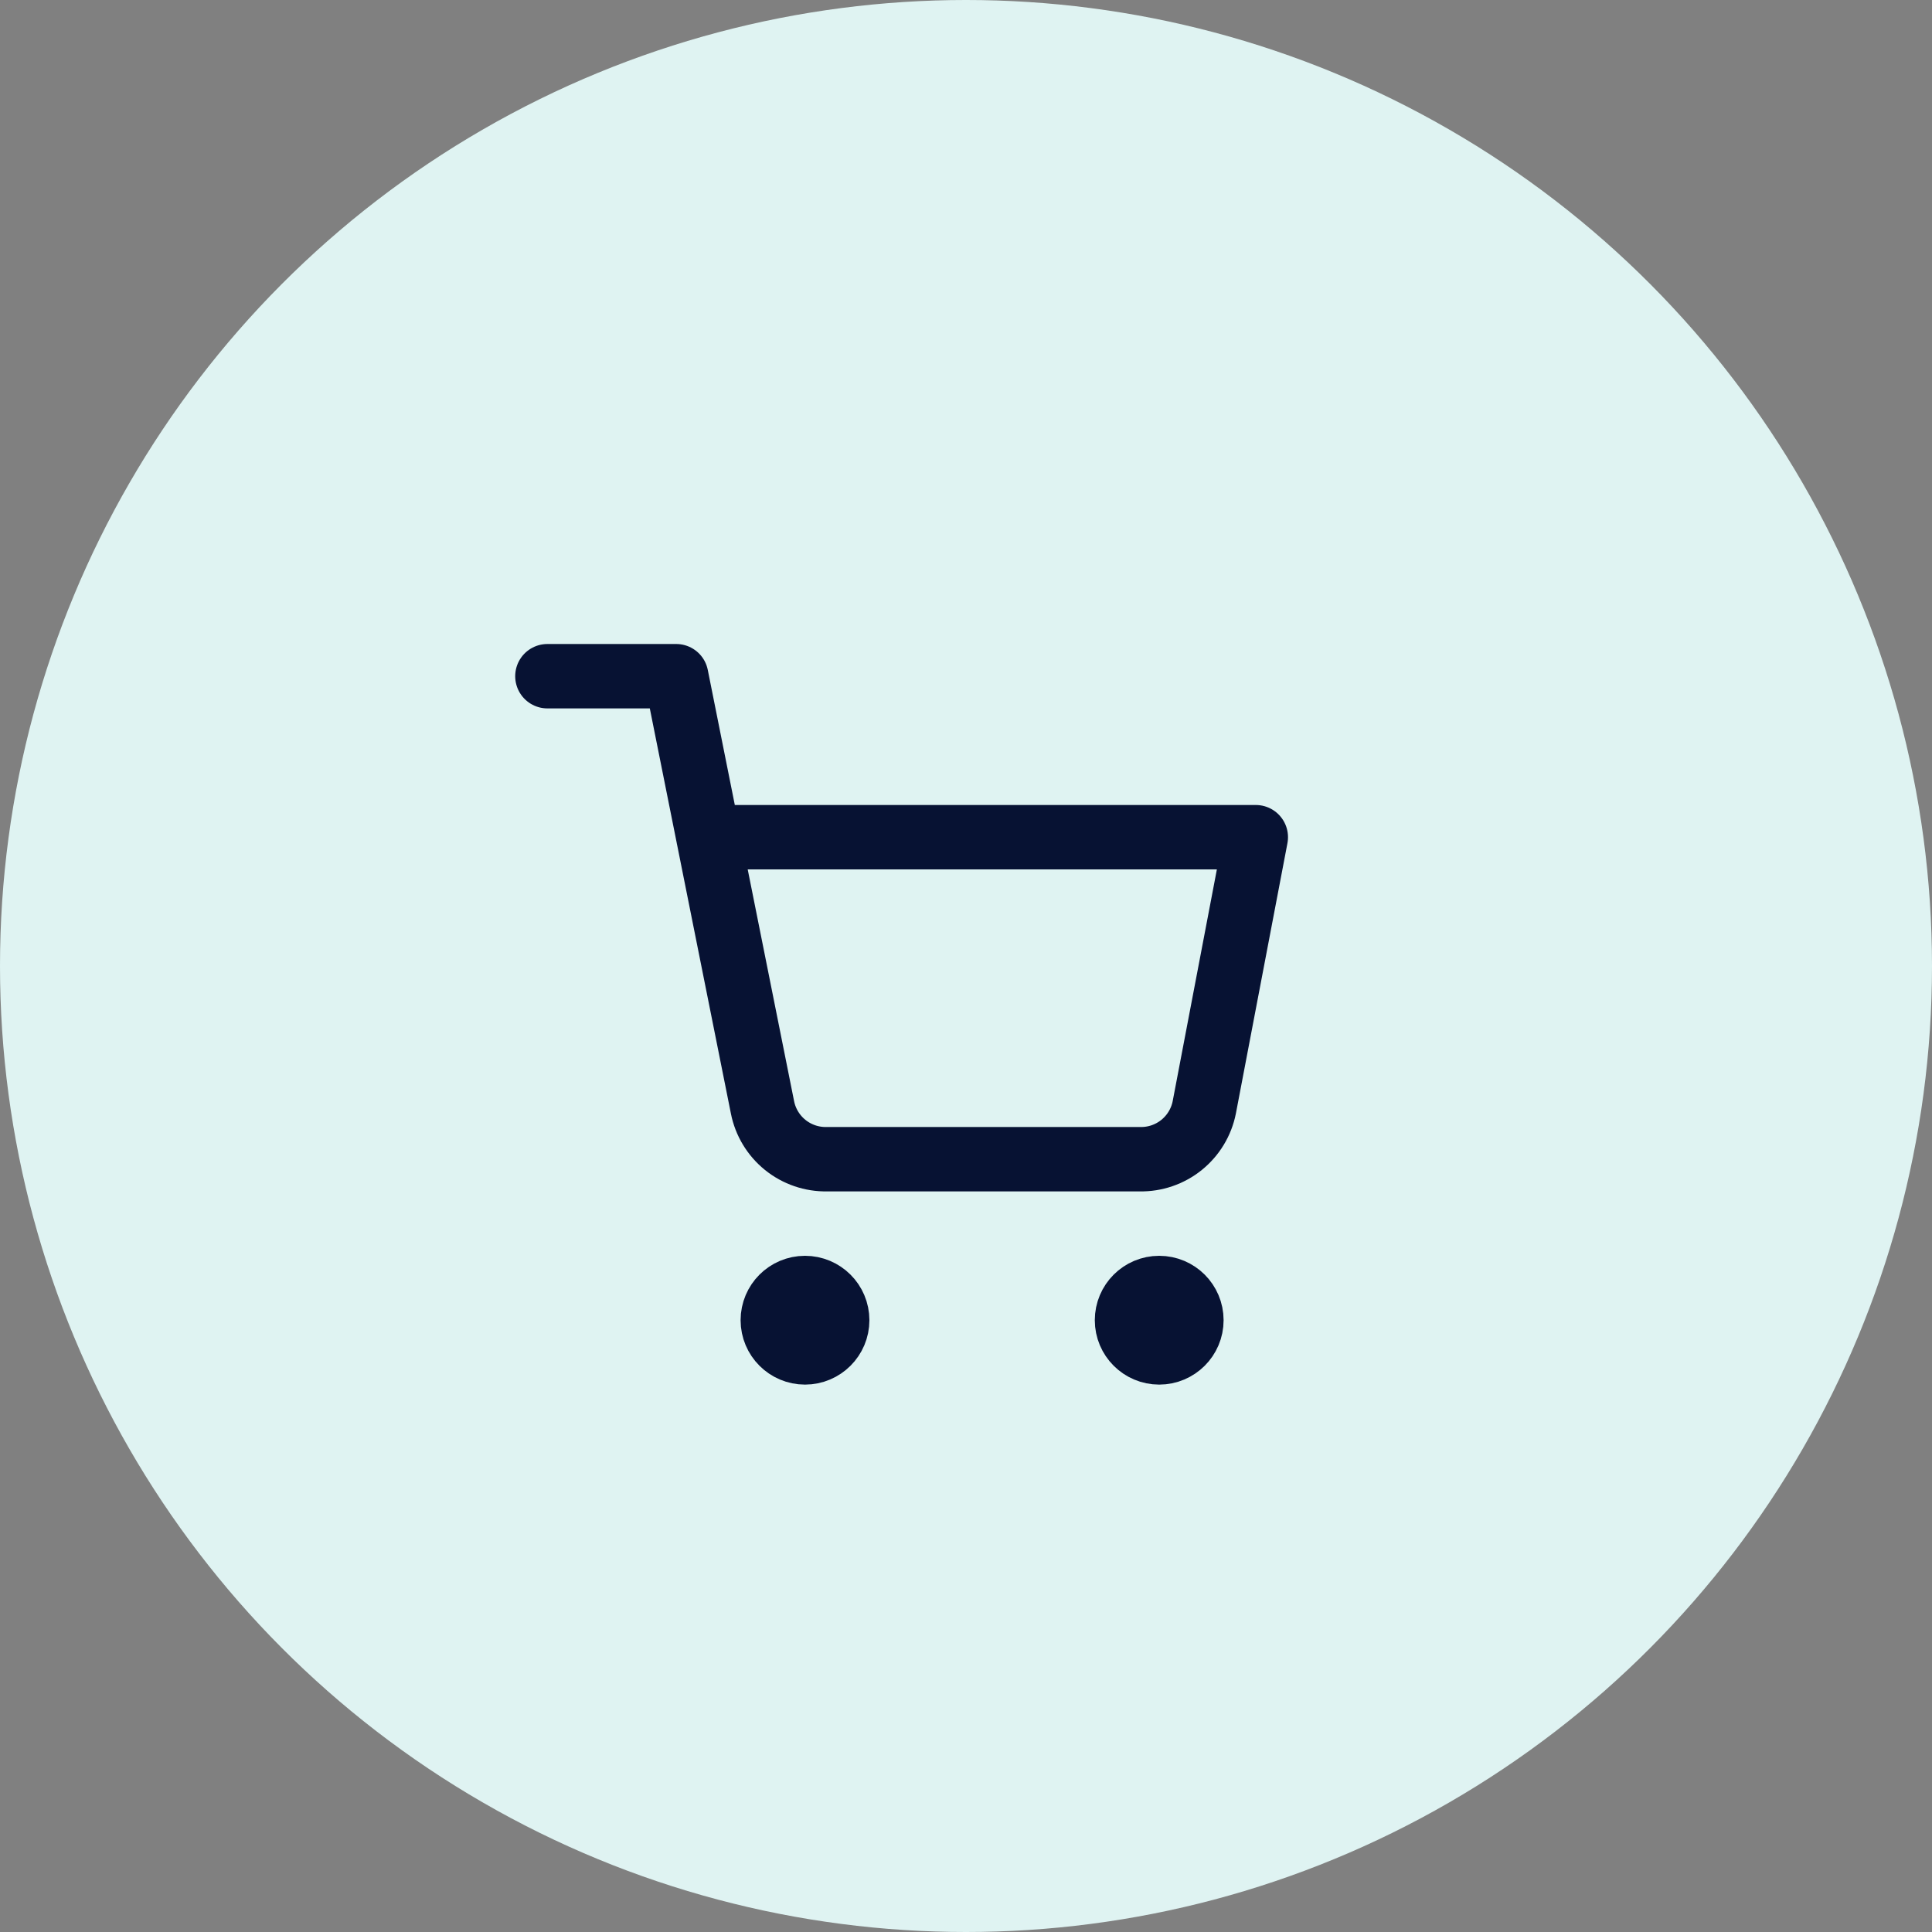 <svg width="60" height="60" viewBox="0 0 60 60" fill="none" xmlns="http://www.w3.org/2000/svg">
<rect x="0" y="0" width="60" height="60" fill="#808080" stroke="none"/>
<circle cx="30" cy="30" r="30" fill="#DFF3F2"/>
<path d="M25 42C25.552 42 26 41.552 26 41C26 40.448 25.552 40 25 40C24.448 40 24 40.448 24 41C24 41.552 24.448 42 25 42Z" stroke="#071233" stroke-width="2" stroke-linecap="round" stroke-linejoin="round"/>
<path d="M36 42C36.552 42 37 41.552 37 41C37 40.448 36.552 40 36 40C35.448 40 35 40.448 35 41C35 41.552 35.448 42 36 42Z" stroke="#071233" stroke-width="2" stroke-linecap="round" stroke-linejoin="round"/>
<path d="M17 21H21L23.68 34.39C23.771 34.85 24.022 35.264 24.387 35.558C24.753 35.853 25.211 36.009 25.68 36H35.4C35.869 36.009 36.327 35.853 36.693 35.558C37.058 35.264 37.309 34.85 37.4 34.39L39 26H22" stroke="#071233" stroke-width="2" stroke-linecap="round" stroke-linejoin="round"/>
</svg>
